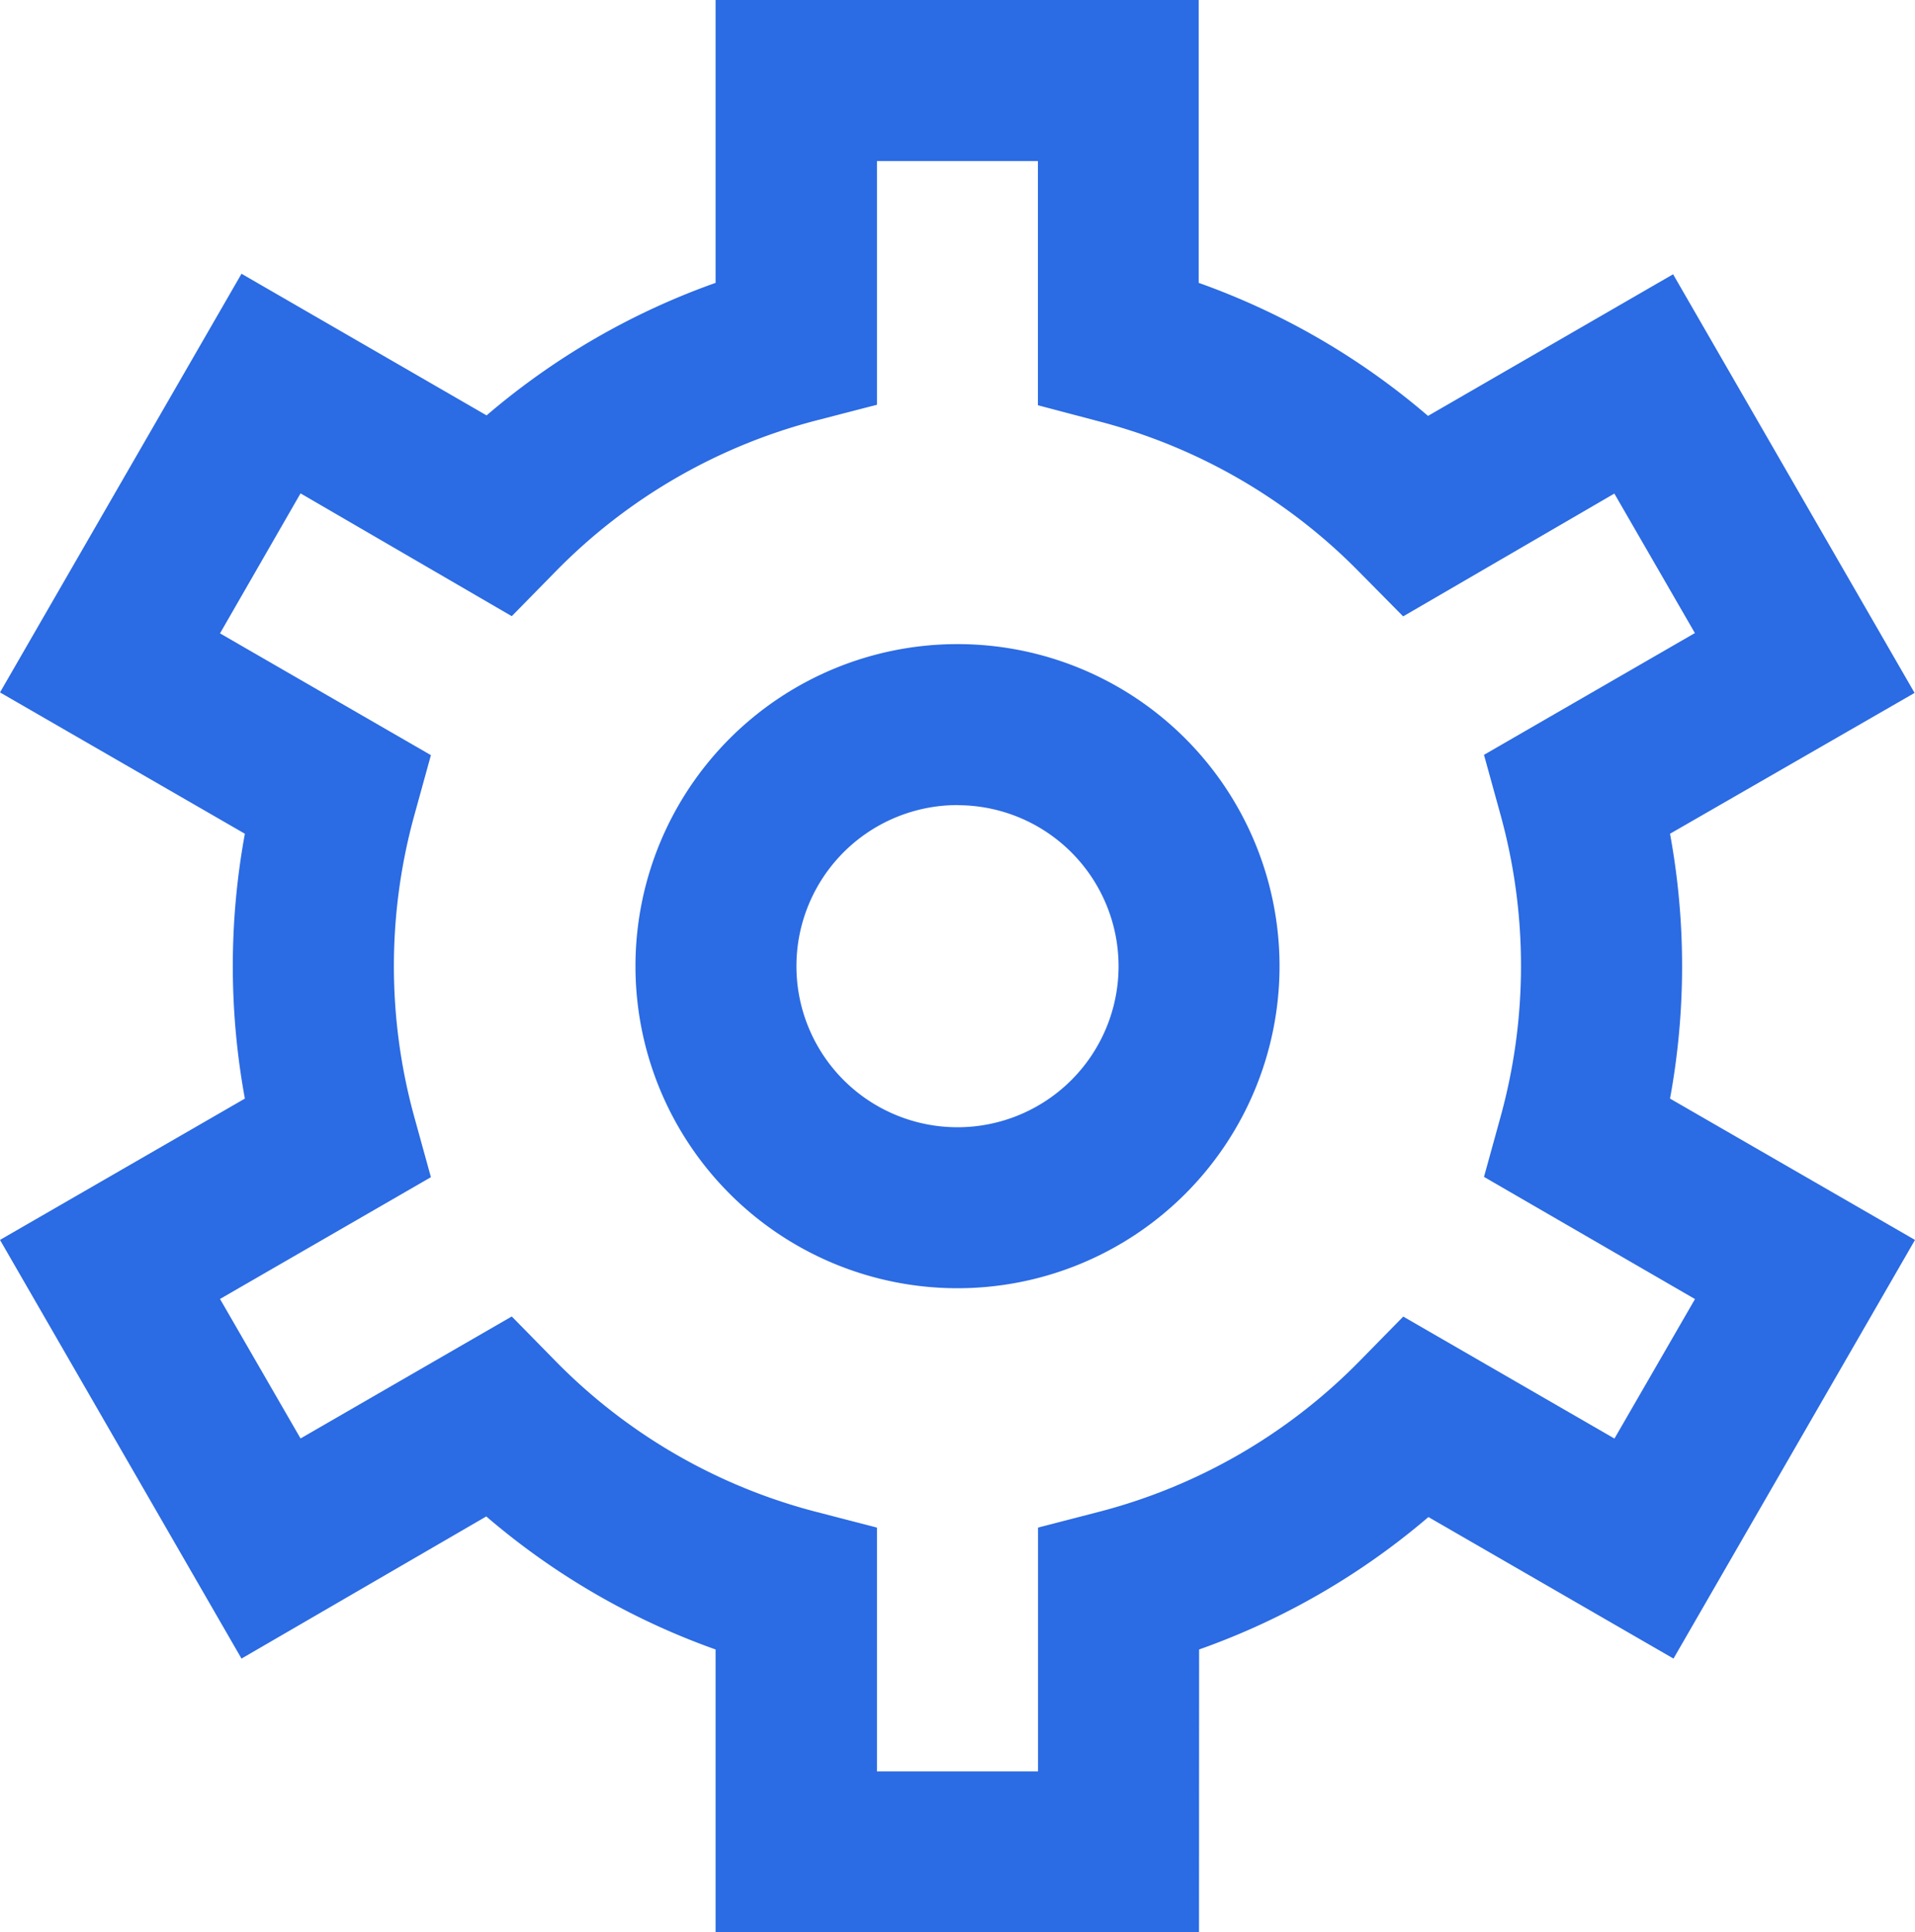 <svg xmlns="http://www.w3.org/2000/svg" width="18.714" height="18.882" viewBox="0 0 18.714 18.882">
  <g id="_01_align_center" data-name="01 align center" transform="translate(-0.107)">
    <path id="Path_1" data-name="Path 1" d="M11.824,18.882H7.1V16.118a7.081,7.081,0,0,1-2.241-1.3L2.467,16.207.107,12.116,2.5,10.735a7.16,7.16,0,0,1,0-2.588L.107,6.766l2.36-4.091L4.862,4.059A7.081,7.081,0,0,1,7.1,2.764V0h4.721V2.764a7.081,7.081,0,0,1,2.241,1.3l2.395-1.384,2.36,4.091L16.427,8.147a7.16,7.16,0,0,1,0,2.588l2.394,1.381-2.36,4.091-2.395-1.383a7.081,7.081,0,0,1-2.241,1.294ZM8.677,17.309h1.574V14.927l.591-.153A5.5,5.5,0,0,0,13.393,13.3l.427-.435,2.064,1.192.787-1.363L14.609,11.5l.162-.587a5.545,5.545,0,0,0,0-2.95l-.162-.587,2.061-1.19-.787-1.363-2.064,1.2-.427-.432a5.5,5.5,0,0,0-2.551-1.475l-.591-.156V1.574H8.677V3.955l-.591.153A5.5,5.5,0,0,0,5.535,5.586l-.427.435-2.064-1.2L2.257,6.189l2.061,1.19-.162.587a5.545,5.545,0,0,0,0,2.95l.162.587-2.061,1.19.787,1.363,2.064-1.192.427.435a5.5,5.5,0,0,0,2.551,1.475l.591.153Zm.787-4.721a3.147,3.147,0,1,1,3.147-3.147A3.147,3.147,0,0,1,9.464,12.588Zm0-4.721a1.574,1.574,0,1,0,1.574,1.574A1.574,1.574,0,0,0,9.464,7.868Z" fill="#2b6be3"/>
  </g>
</svg>
